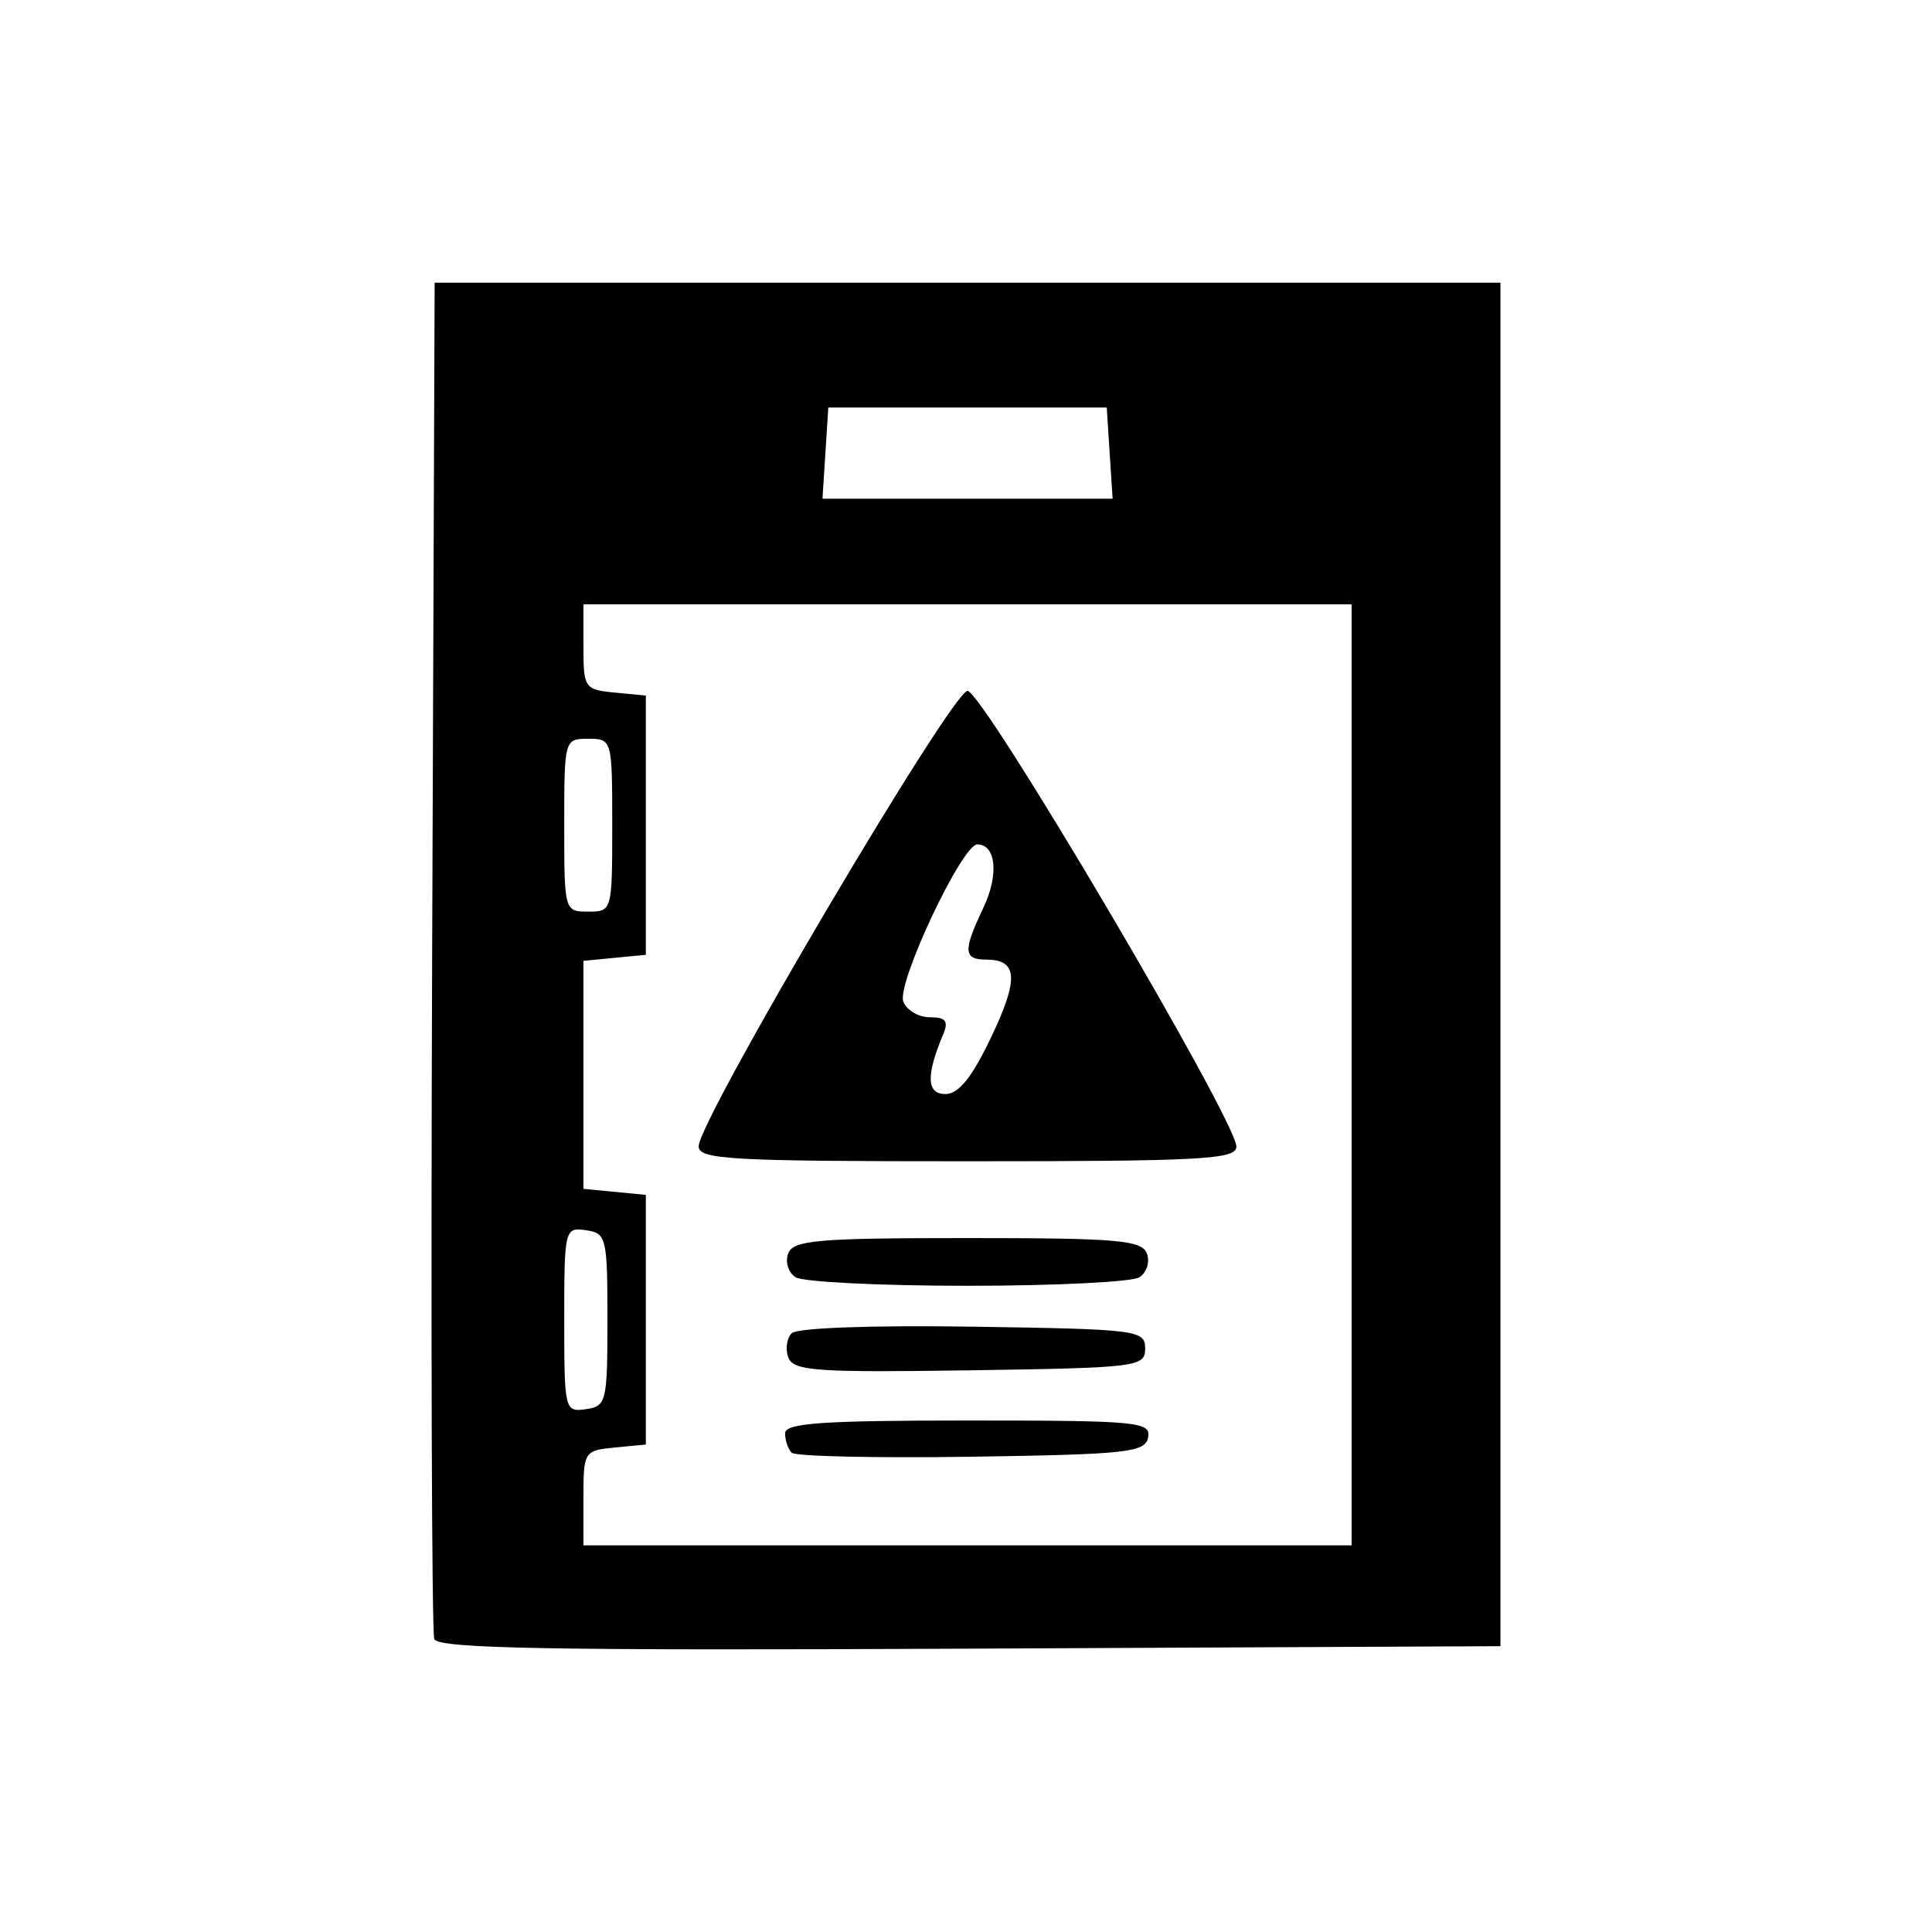 <?xml version="1.0" encoding="UTF-8" standalone="no"?>
<!-- Created with Inkscape (http://www.inkscape.org/) -->

<svg
   width="100mm"
   height="100mm"
   viewBox="0 0 100 100"
   version="1.1"
   id="svg19"
   sodipodi:docname="Icons.svg"
   inkscape:version="1.2-alpha1 (unknown)"
   xmlns:inkscape="http://www.inkscape.org/namespaces/inkscape"
   xmlns:sodipodi="http://sodipodi.sourceforge.net/DTD/sodipodi-0.dtd"
   xmlns="http://www.w3.org/2000/svg"
   xmlns:svg="http://www.w3.org/2000/svg">
  <sodipodi:namedview
     id="namedview21"
     pagecolor="#ffffff"
     bordercolor="#999999"
     borderopacity="1"
     inkscape:pageshadow="0"
     inkscape:pageopacity="0"
     inkscape:pagecheckerboard="0"
     inkscape:deskcolor="#d1d1d1"
     inkscape:document-units="mm"
     showgrid="false"
     inkscape:zoom="0.53313542"
     inkscape:cx="515.81641"
     inkscape:cy="977.23764"
     inkscape:window-width="1366"
     inkscape:window-height="697"
     inkscape:window-x="-8"
     inkscape:window-y="299"
     inkscape:window-maximized="1"
     inkscape:current-layer="layer1" />
  <defs
     id="defs16" />
  <g
     inkscape:label="Camada 1"
     inkscape:groupmode="layer"
     id="layer1"
     inkscape:power="50"
     inkscape:feed="50"
     inkscape:engrave="0"
     transform="translate(-340.603,-228.366)">
    <path
       style="fill:#000000;stroke-width:0.497"
       d="m 363.081,313.203 c -0.131,-0.344 -0.181,-16.281 -0.11,-35.415 l 0.129,-34.79 h 27.583 27.583 v 35.287 35.287 l -27.473,0.128 c -21.714,0.102 -27.523,-0.002 -27.712,-0.497 z m 47.481,-29.203 v -24.353 h -19.88 -19.88 v 2.205 c 0,2.124 0.059,2.211 1.615,2.361 l 1.615,0.156 v 6.709 6.709 l -1.615,0.156 -1.615,0.156 v 5.901 5.901 l 1.615,0.156 1.615,0.156 v 6.461 6.461 l -1.615,0.156 c -1.583,0.153 -1.615,0.204 -1.615,2.609 v 2.453 h 19.88 19.88 z m -28.981,19.559 c -0.188,-0.188 -0.342,-0.64 -0.342,-1.005 0,-0.529 1.911,-0.663 9.479,-0.663 8.76,0 9.467,0.066 9.312,0.87 -0.151,0.784 -1.052,0.883 -9.137,1.005 -4.934,0.074 -9.124,-0.019 -9.312,-0.207 z m -0.171,-4.92 c -0.167,-0.435 -0.089,-1.004 0.172,-1.266 0.278,-0.278 4.181,-0.419 9.385,-0.339 8.533,0.13 8.909,0.178 8.909,1.13 0,0.953 -0.376,1 -9.081,1.129 -7.923,0.118 -9.12,0.035 -9.385,-0.655 z m 0.378,-4.16 c -0.382,-0.242 -0.556,-0.797 -0.388,-1.235 0.264,-0.689 1.51,-0.796 9.282,-0.796 7.773,0 9.018,0.107 9.282,0.796 0.168,0.438 -0.008,0.993 -0.388,1.235 -0.382,0.242 -4.384,0.439 -8.894,0.439 -4.51,0 -8.513,-0.198 -8.894,-0.439 z m -5.022,-6.783 c 0,-1.356 13.115,-23.568 13.916,-23.568 0.794,3.4e-4 13.916,22.239 13.916,23.585 0,0.663 -1.763,0.76 -13.916,0.76 -12.284,0 -13.916,-0.091 -13.916,-0.776 z m 15.131,-5.628 c 1.452,-3.038 1.39,-4.033 -0.251,-4.033 -1.177,0 -1.202,-0.462 -0.149,-2.671 0.815,-1.71 0.668,-3.292 -0.307,-3.292 -0.794,0 -4.188,7.208 -3.832,8.137 0.171,0.445 0.789,0.809 1.373,0.809 0.82,0 0.979,0.199 0.697,0.87 -0.903,2.149 -0.869,3.106 0.11,3.106 0.682,0 1.366,-0.848 2.359,-2.925 z m -19.853,14.605 c 0,-4.26 -0.053,-4.481 -1.118,-4.632 -1.093,-0.155 -1.118,-0.052 -1.118,4.632 0,4.684 0.025,4.787 1.118,4.632 1.065,-0.151 1.118,-0.372 1.118,-4.632 z m 0.248,-25.595 c 0,-4.44 -0.009,-4.473 -1.242,-4.473 -1.233,0 -1.242,0.033 -1.242,4.473 0,4.44 0.009,4.473 1.242,4.473 1.233,0 1.242,-0.033 1.242,-4.473 z m 25.747,-19.259 -0.151,-2.361 h -7.206 -7.206 l -0.151,2.361 -0.151,2.361 h 7.509 7.509 z"
       id="path14022"
       inkscape:power="50"
       inkscape:feed="50"
       inkscape:engrave="0" />
  </g>
</svg>
